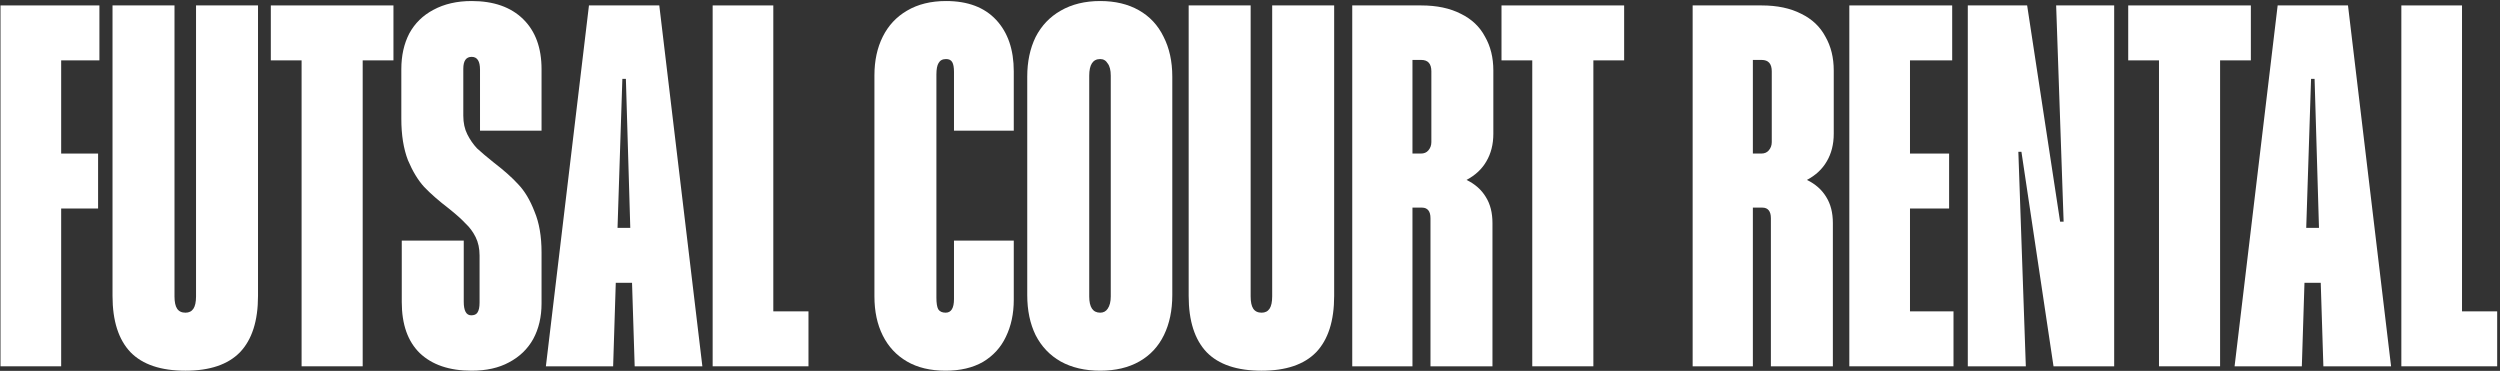 <svg width="546" height="81" viewBox="0 0 546 81" fill="none" xmlns="http://www.w3.org/2000/svg">
<rect x="0" y="0" width="546" height="81" fill="#333333" stroke="none"/>
<path d="M545.383 68.001V80.001H524.455V1.186H537.703V68.001H545.383Z" fill="white"/>
<path d="M506.849 61.762H503.297L502.721 80.001H488.033L497.441 1.186H512.801L522.209 80.001H507.425L506.849 61.762ZM506.465 49.761L505.505 17.218H504.737L503.681 49.761H506.465Z" fill="white"/>
<path d="M471.523 13.185H464.803V1.186H491.587V13.185H484.867V80.001H471.523V13.185Z" fill="white"/>
<path d="M429.768 1.186H442.728L449.928 48.417H450.696L449.064 1.186H461.736V80.001H448.488L441.48 33.154H440.808L442.44 80.001H429.768V1.186Z" fill="white"/>
<path d="M426.645 68.001V80.001H403.893V1.186H426.357V13.185H417.141V33.538H425.685V45.538H417.141V68.001H426.645Z" fill="white"/>
<path d="M400.49 29.218C400.49 31.521 399.978 33.538 398.954 35.266C397.994 36.93 396.554 38.273 394.634 39.297C396.49 40.194 397.898 41.442 398.858 43.041C399.818 44.578 400.298 46.465 400.298 48.706V80.001H386.762V47.65C386.762 46.882 386.602 46.306 386.282 45.922C385.962 45.538 385.514 45.346 384.938 45.346H382.826V80.001H369.674V1.186H384.746C388.138 1.186 391.018 1.794 393.386 3.01C395.754 4.162 397.514 5.826 398.666 8.002C399.882 10.114 400.49 12.578 400.49 15.393V29.218ZM382.826 13.089V33.538H384.65C385.354 33.538 385.898 33.313 386.282 32.865C386.73 32.353 386.954 31.745 386.954 31.041V15.586C386.954 13.921 386.218 13.089 384.746 13.089H382.826Z" fill="white"/>
<path d="M334.648 13.185H327.928V1.186H354.712V13.185H347.992V80.001H334.648V13.185Z" fill="white"/>
<path d="M326.146 29.218C326.146 31.521 325.634 33.538 324.61 35.266C323.65 36.93 322.21 38.273 320.29 39.297C322.146 40.194 323.554 41.442 324.514 43.041C325.474 44.578 325.954 46.465 325.954 48.706V80.001H312.418V47.65C312.418 46.882 312.258 46.306 311.938 45.922C311.618 45.538 311.17 45.346 310.594 45.346H308.482V80.001H295.33V1.186H310.402C313.794 1.186 316.674 1.794 319.042 3.01C321.41 4.162 323.17 5.826 324.322 8.002C325.538 10.114 326.146 12.578 326.146 15.393V29.218ZM308.482 13.089V33.538H310.306C311.01 33.538 311.554 33.313 311.938 32.865C312.386 32.353 312.61 31.745 312.61 31.041V15.586C312.61 13.921 311.874 13.089 310.402 13.089H308.482Z" fill="white"/>
<path d="M275.541 80.962C270.165 80.962 266.165 79.618 263.541 76.93C260.917 74.178 259.605 70.082 259.605 64.641V1.186H273.141V64.737C273.141 65.954 273.333 66.85 273.717 67.425C274.101 68.001 274.709 68.29 275.541 68.29C276.309 68.29 276.885 68.001 277.269 67.425C277.653 66.85 277.845 65.954 277.845 64.737V1.186H291.381V64.641C291.381 70.082 290.069 74.178 287.445 76.93C284.821 79.618 280.853 80.962 275.541 80.962Z" fill="white"/>
<path d="M240.286 80.961C236.958 80.961 234.078 80.289 231.646 78.945C229.278 77.601 227.454 75.681 226.174 73.185C224.958 70.689 224.35 67.777 224.35 64.449V16.737C224.35 13.473 224.958 10.593 226.174 8.097C227.454 5.601 229.278 3.681 231.646 2.337C234.078 0.929 236.958 0.225 240.286 0.225C243.55 0.225 246.366 0.897 248.734 2.241C251.102 3.585 252.894 5.505 254.11 8.001C255.39 10.497 256.03 13.409 256.03 16.737V64.449C256.03 67.777 255.422 70.689 254.206 73.185C252.99 75.681 251.198 77.601 248.83 78.945C246.462 80.289 243.614 80.961 240.286 80.961ZM240.286 68.289C240.99 68.289 241.534 68.001 241.918 67.425C242.366 66.785 242.59 65.889 242.59 64.737V16.545C242.59 15.329 242.366 14.433 241.918 13.857C241.534 13.217 240.99 12.897 240.286 12.897C238.686 12.897 237.886 14.113 237.886 16.545V64.737C237.886 67.105 238.686 68.289 240.286 68.289Z" fill="white"/>
<path d="M206.527 80.961C203.199 80.961 200.383 80.289 198.079 78.945C195.775 77.601 194.015 75.713 192.799 73.281C191.583 70.849 190.975 68.001 190.975 64.737V16.449C190.975 13.249 191.583 10.433 192.799 8.001C194.015 5.569 195.775 3.681 198.079 2.337C200.447 0.929 203.295 0.225 206.623 0.225C211.359 0.225 215.007 1.601 217.567 4.353C220.127 7.105 221.407 10.849 221.407 15.585V28.545H208.351V15.681C208.351 14.721 208.223 14.017 207.967 13.569C207.711 13.121 207.263 12.897 206.623 12.897C205.855 12.897 205.311 13.185 204.991 13.761C204.671 14.273 204.511 15.105 204.511 16.257V65.025C204.511 66.177 204.639 67.009 204.895 67.521C205.215 68.033 205.759 68.289 206.527 68.289C207.743 68.289 208.351 67.297 208.351 65.313V52.545H221.407V65.505C221.407 68.513 220.831 71.201 219.679 73.569C218.591 75.873 216.927 77.697 214.687 79.041C212.447 80.321 209.727 80.961 206.527 80.961Z" fill="white"/>
<path d="M176.571 68.001V80.001H155.643V1.186H168.891V68.001H176.571Z" fill="white"/>
<path d="M138.037 61.762H134.485L133.909 80.001H119.221L128.629 1.186H143.989L153.397 80.001H138.613L138.037 61.762ZM137.653 49.761L136.693 17.218H135.925L134.869 49.761H137.653Z" fill="white"/>
<path d="M103.01 80.961C98.146 80.961 94.37 79.681 91.682 77.121C89.058 74.561 87.746 70.849 87.746 65.985V52.545H101.282V65.889C101.282 67.873 101.826 68.865 102.914 68.865C103.554 68.865 104.002 68.673 104.258 68.289C104.578 67.841 104.738 67.105 104.738 66.081V55.809C104.738 54.273 104.45 52.929 103.874 51.777C103.298 50.625 102.562 49.633 101.666 48.801C100.834 47.905 99.618 46.817 98.018 45.537C95.842 43.873 94.05 42.305 92.642 40.833C91.298 39.361 90.114 37.409 89.09 34.977C88.13 32.481 87.65 29.473 87.65 25.953V15.105C87.65 12.161 88.226 9.569 89.378 7.329C90.594 5.089 92.354 3.361 94.658 2.145C97.026 0.865 99.81 0.225 103.01 0.225C107.81 0.225 111.554 1.537 114.242 4.161C116.93 6.785 118.274 10.433 118.274 15.105V28.545H104.834V15.201C104.834 13.345 104.226 12.417 103.01 12.417C101.794 12.417 101.186 13.281 101.186 15.009V25.281C101.186 26.817 101.474 28.161 102.05 29.313C102.626 30.465 103.33 31.489 104.162 32.385C105.058 33.217 106.306 34.273 107.906 35.553C110.082 37.217 111.842 38.785 113.186 40.257C114.594 41.729 115.778 43.713 116.738 46.209C117.762 48.641 118.274 51.617 118.274 55.137V66.273C118.274 69.217 117.666 71.809 116.45 74.049C115.234 76.225 113.474 77.921 111.17 79.137C108.93 80.353 106.21 80.961 103.01 80.961Z" fill="white"/>
<path d="M65.867 13.185H59.147V1.186H85.93V13.185H79.21V80.001H65.867V13.185Z" fill="white"/>
<path d="M40.51 80.962C35.134 80.962 31.134 79.618 28.51 76.93C25.886 74.178 24.574 70.082 24.574 64.641V1.186H38.11V64.737C38.11 65.954 38.302 66.85 38.686 67.425C39.07 68.001 39.678 68.29 40.51 68.29C41.278 68.29 41.854 68.001 42.238 67.425C42.622 66.85 42.814 65.954 42.814 64.737V1.186H56.35V64.641C56.35 70.082 55.038 74.178 52.414 76.93C49.79 79.618 45.822 80.962 40.51 80.962Z" fill="white"/>
<path d="M13.359 13.185V33.538H21.423V45.538H13.359V80.001H0.111V1.186H21.711V13.185H13.359Z" fill="white"/>
</svg>
